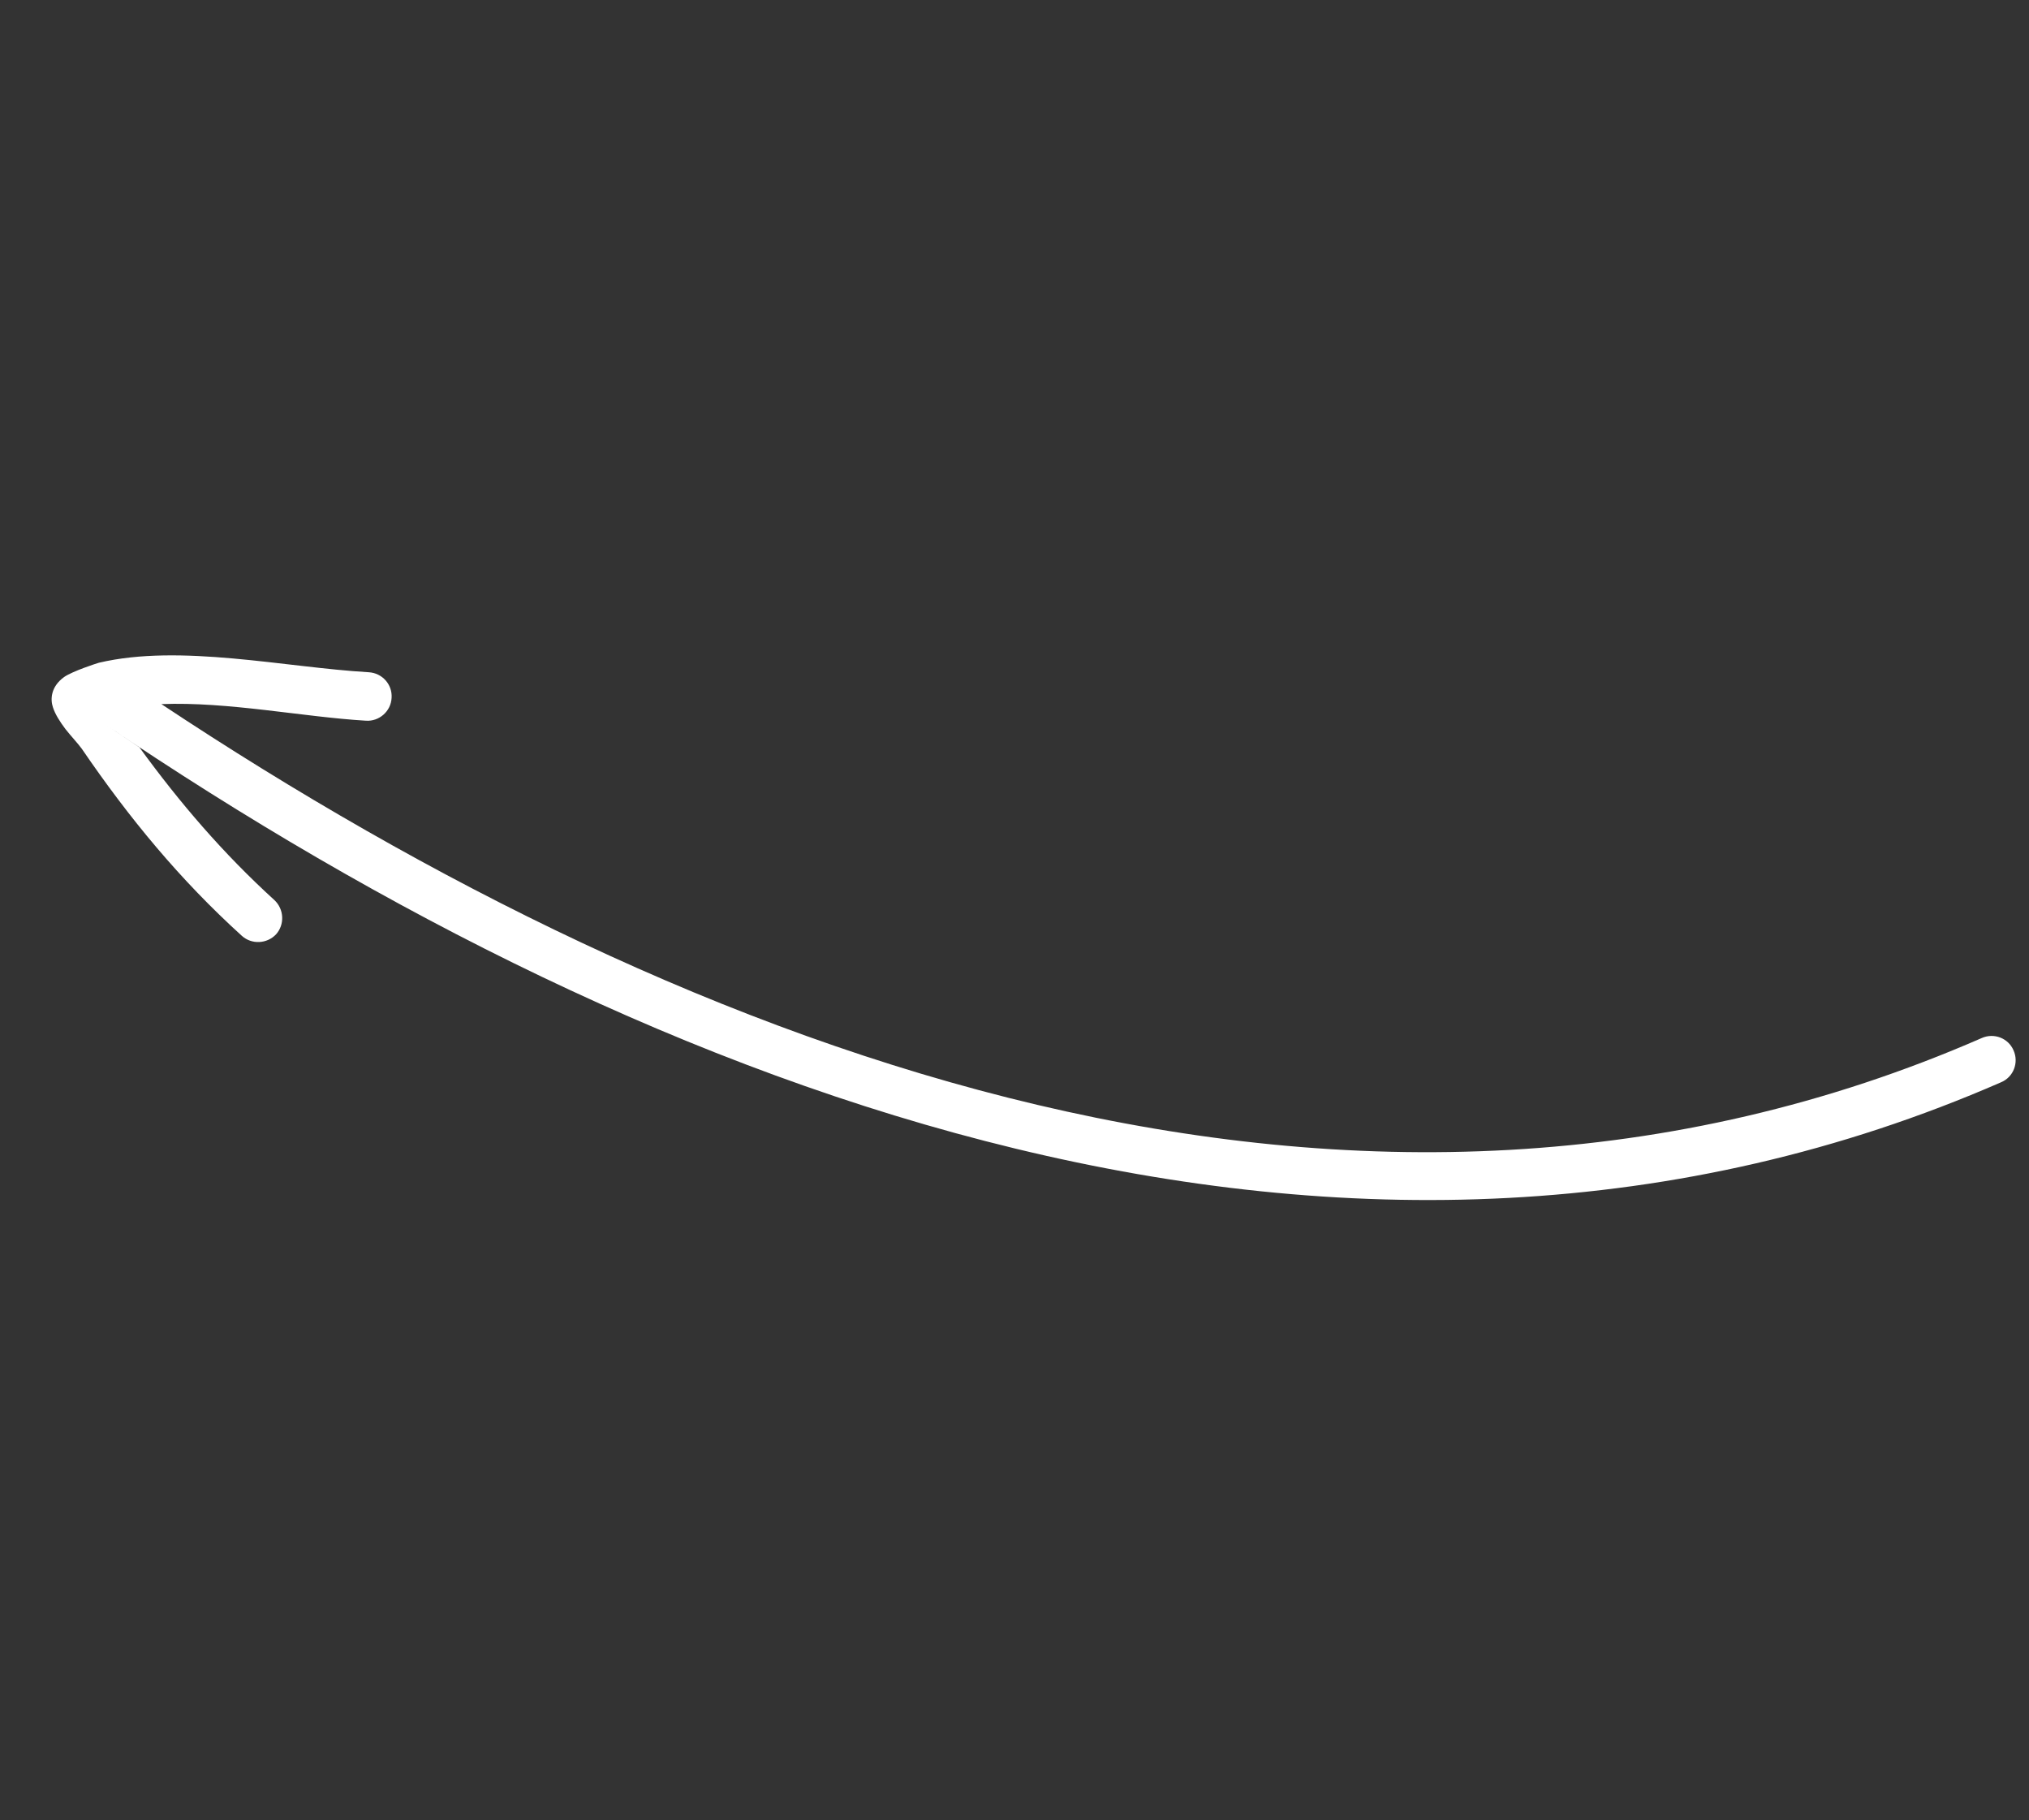 <svg width="97" height="87" viewBox="0 0 97 87" fill="none" xmlns="http://www.w3.org/2000/svg">
<rect x="0" y="0" width="97" height="87" fill="#333333" stroke="none"/>
<path fill-rule="evenodd" clip-rule="evenodd" d="M6.668 35.725L5.038 34.629C31.249 52.358 64.648 65.26 95.671 51.726C96.253 51.479 96.524 50.797 96.262 50.206C96.015 49.624 95.333 49.353 94.742 49.614C65.009 62.594 33.062 50.469 7.715 33.654C10.897 33.528 14.487 34.269 17.496 34.447C18.127 34.49 18.692 33.996 18.721 33.355C18.764 32.725 18.284 32.17 17.629 32.131C13.614 31.898 8.623 30.758 4.727 31.677C4.62 31.707 3.485 32.073 3.071 32.355C2.415 32.827 2.406 33.439 2.53 33.805C2.636 34.136 2.857 34.485 3.131 34.85C3.4 35.191 3.718 35.524 3.912 35.791C6.18 39.11 8.608 42.053 11.566 44.733C12.035 45.153 12.764 45.117 13.198 44.657C13.617 44.188 13.582 43.458 13.122 43.025C10.663 40.785 8.599 38.378 6.668 35.725Z" fill="white"/>
</svg>
